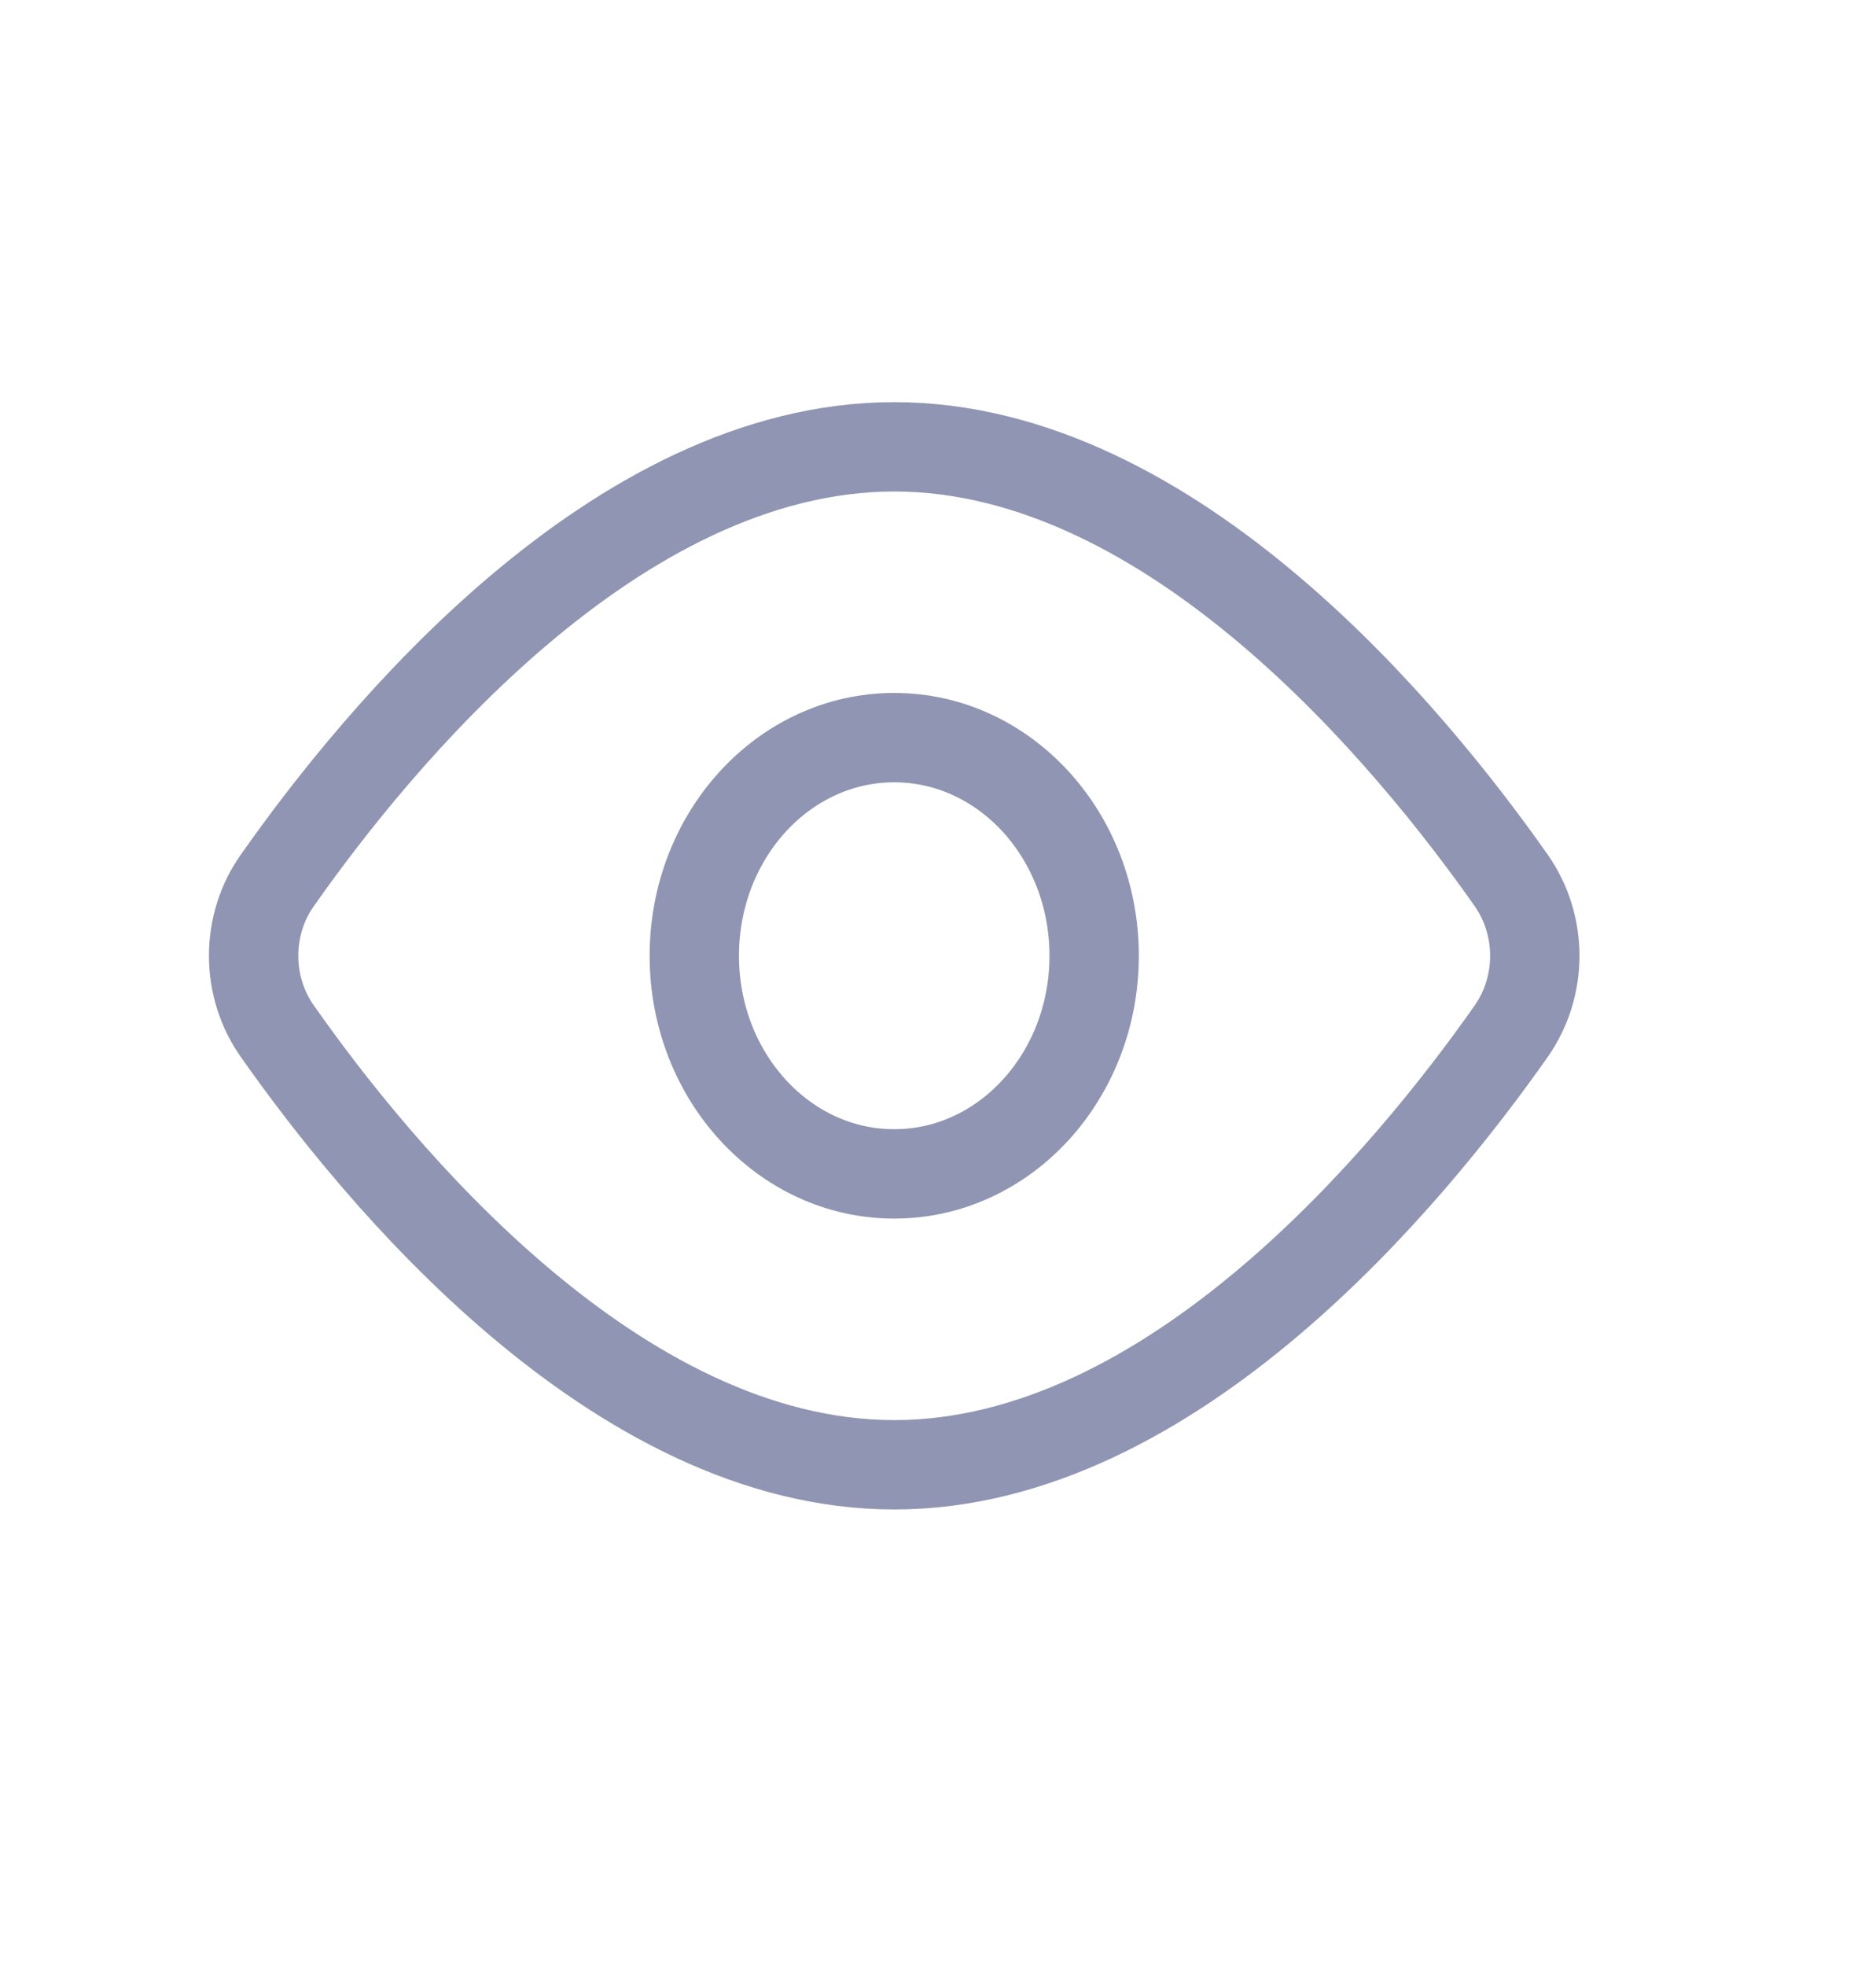 <svg width="21" height="22" viewBox="0 0 21 22" fill="none" xmlns="http://www.w3.org/2000/svg">
<path d="M16.916 9.851C17.269 10.355 17.269 11.036 16.916 11.54C15.802 13.126 13.13 16.391 10.01 16.391C6.891 16.391 4.218 13.126 3.105 11.54C2.933 11.298 2.839 11.001 2.839 10.695C2.839 10.389 2.933 10.092 3.105 9.851C4.218 8.265 6.891 5 10.01 5C13.13 5 15.802 8.265 16.916 9.851V9.851Z" stroke="#8F95B2" stroke-linecap="round" stroke-linejoin="round"/>
<path d="M10.01 13.136C11.246 13.136 12.248 12.043 12.248 10.695C12.248 9.347 11.246 8.254 10.01 8.254C8.774 8.254 7.772 9.347 7.772 10.695C7.772 12.043 8.774 13.136 10.01 13.136Z" stroke="#8F95B2" stroke-linecap="round" stroke-linejoin="round"/>
</svg>

